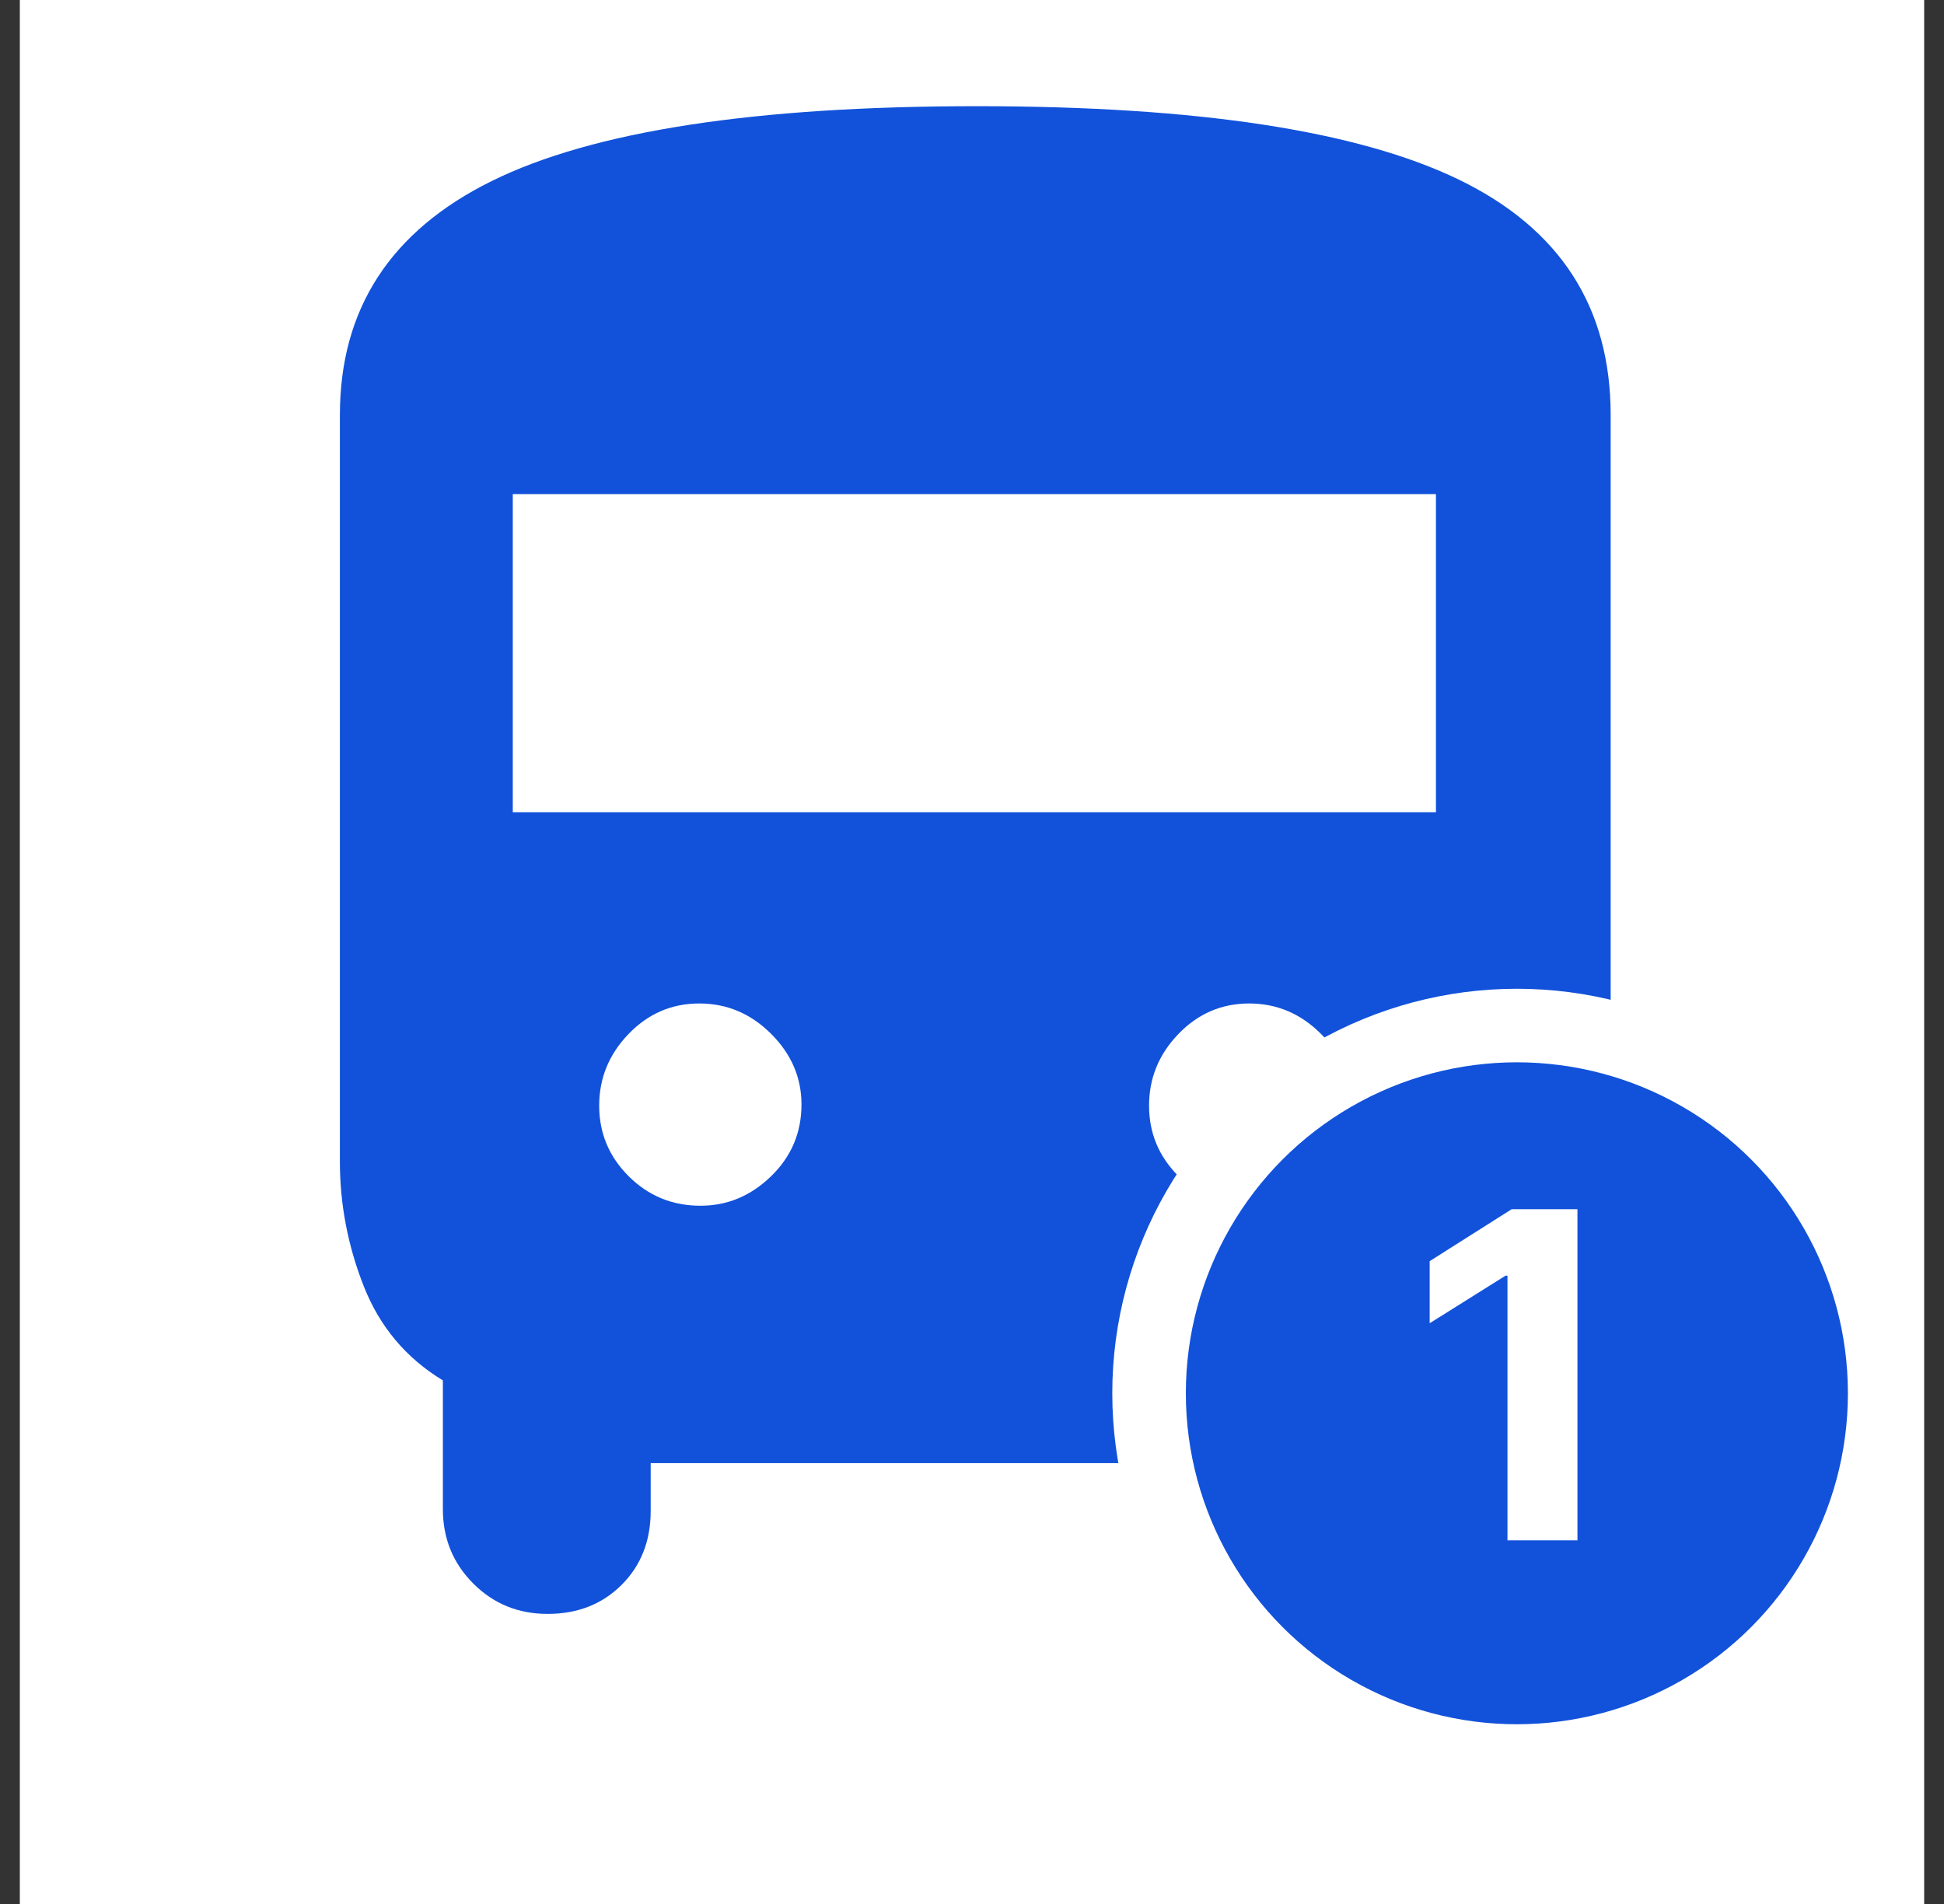 <?xml version="1.0" encoding="UTF-8"?> <svg xmlns="http://www.w3.org/2000/svg" width="49" height="48" viewBox="0 0 49 48" fill="none"><rect x="0" y="0" width="49" height="48" fill="#333333" stroke="none"/><rect width="48" height="48" transform="translate(0.5)" fill="white"></rect><path d="M16.401 36.886V38.091C16.401 38.846 16.157 39.467 15.668 39.955C15.18 40.443 14.558 40.687 13.803 40.687C13.063 40.687 12.438 40.432 11.928 39.92C11.418 39.409 11.163 38.784 11.163 38.045V34.8C10.236 34.238 9.572 33.448 9.17 32.429C8.768 31.41 8.567 30.362 8.567 29.284V10.464C8.567 7.791 9.842 5.825 12.392 4.565C14.941 3.306 19.017 2.677 24.621 2.677C30.177 2.677 34.229 3.295 36.777 4.531C39.324 5.768 40.598 7.745 40.598 10.464V29.284C40.598 30.36 40.389 31.407 39.972 32.423C39.555 33.44 38.898 34.233 38.002 34.8V38.091C38.002 38.846 37.75 39.467 37.246 39.955C36.742 40.443 36.113 40.687 35.357 40.687C34.617 40.687 33.993 40.432 33.483 39.92C32.973 39.409 32.718 38.784 32.718 38.045V36.886H16.401ZM12.925 20.477H36.194V12.457H12.925V20.477ZM17.656 30.397C18.334 30.397 18.927 30.148 19.437 29.652C19.947 29.156 20.202 28.553 20.202 27.844C20.202 27.166 19.946 26.572 19.435 26.062C18.923 25.552 18.32 25.298 17.627 25.298C16.933 25.298 16.339 25.553 15.845 26.065C15.351 26.577 15.103 27.18 15.103 27.873C15.103 28.567 15.351 29.16 15.848 29.655C16.344 30.149 16.947 30.397 17.656 30.397ZM31.515 30.397C32.194 30.397 32.787 30.148 33.297 29.652C33.807 29.156 34.062 28.553 34.062 27.844C34.062 27.166 33.806 26.572 33.294 26.062C32.783 25.552 32.18 25.298 31.487 25.298C30.793 25.298 30.199 25.553 29.705 26.065C29.21 26.577 28.963 27.18 28.963 27.873C28.963 28.567 29.211 29.16 29.708 29.655C30.204 30.149 30.807 30.397 31.515 30.397Z" fill="#1252DA"></path><circle cx="38.234" cy="35.125" r="9.271" fill="#1252DA" stroke="white" stroke-width="1.854"></circle><path d="M39.761 30.485V38.833H37.997V32.16H37.948L36.036 33.359V31.794L38.102 30.485H39.761Z" fill="white"></path></svg> 